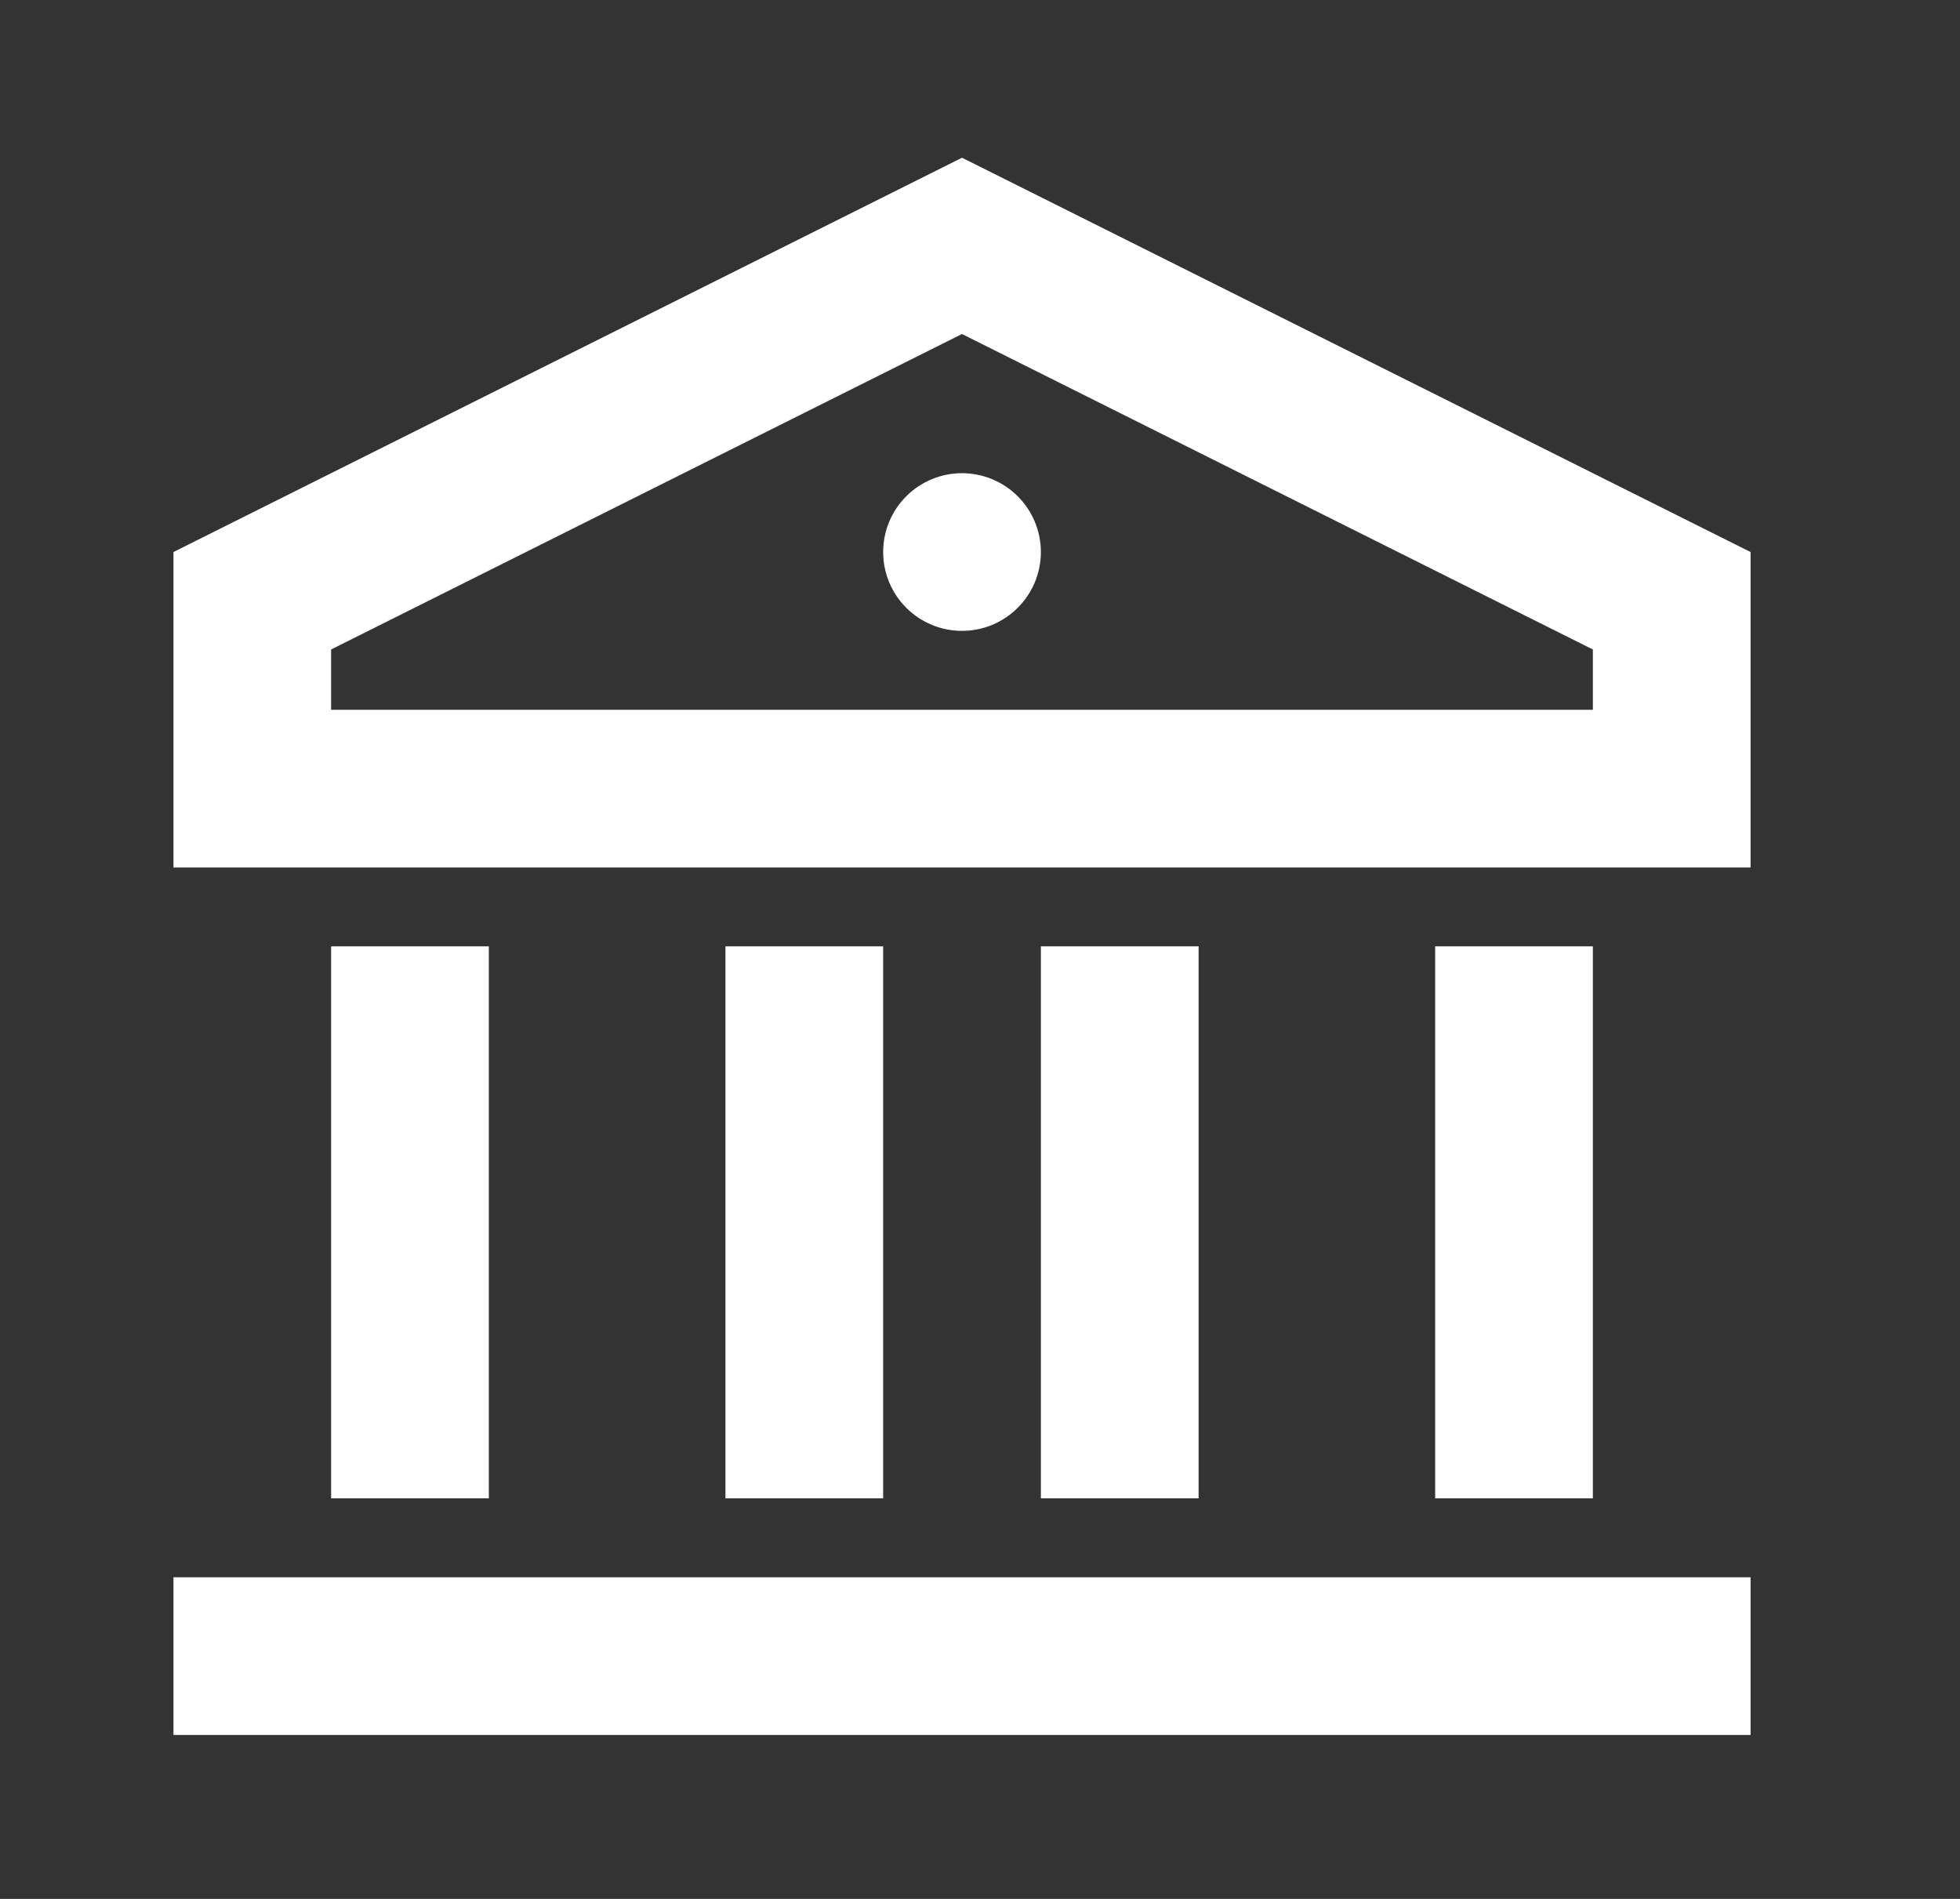 <svg width="32" height="31" viewBox="0 0 32 31" fill="none" xmlns="http://www.w3.org/2000/svg">
<rect x="0" y="0" width="32" height="31" fill="#333333" stroke="none"/>
<path d="M2.832 25.749H28.581V28.324H2.832V25.749ZM5.406 15.449H7.981V24.461H5.406V15.449ZM11.844 15.449H14.419V24.461H11.844V15.449ZM16.994 15.449H19.569V24.461H16.994V15.449ZM23.431 15.449H26.006V24.461H23.431V15.449ZM2.832 9.012L15.706 2.575L28.581 9.012V14.162H2.832V9.012ZM5.406 10.603V11.587H26.006V10.603L15.706 5.453L5.406 10.603ZM15.706 10.299C15.365 10.299 15.037 10.164 14.796 9.922C14.554 9.681 14.419 9.353 14.419 9.012C14.419 8.671 14.554 8.343 14.796 8.102C15.037 7.86 15.365 7.725 15.706 7.725C16.047 7.725 16.375 7.86 16.616 8.102C16.858 8.343 16.994 8.671 16.994 9.012C16.994 9.353 16.858 9.681 16.616 9.922C16.375 10.164 16.047 10.299 15.706 10.299Z" fill="white"/>
</svg>
